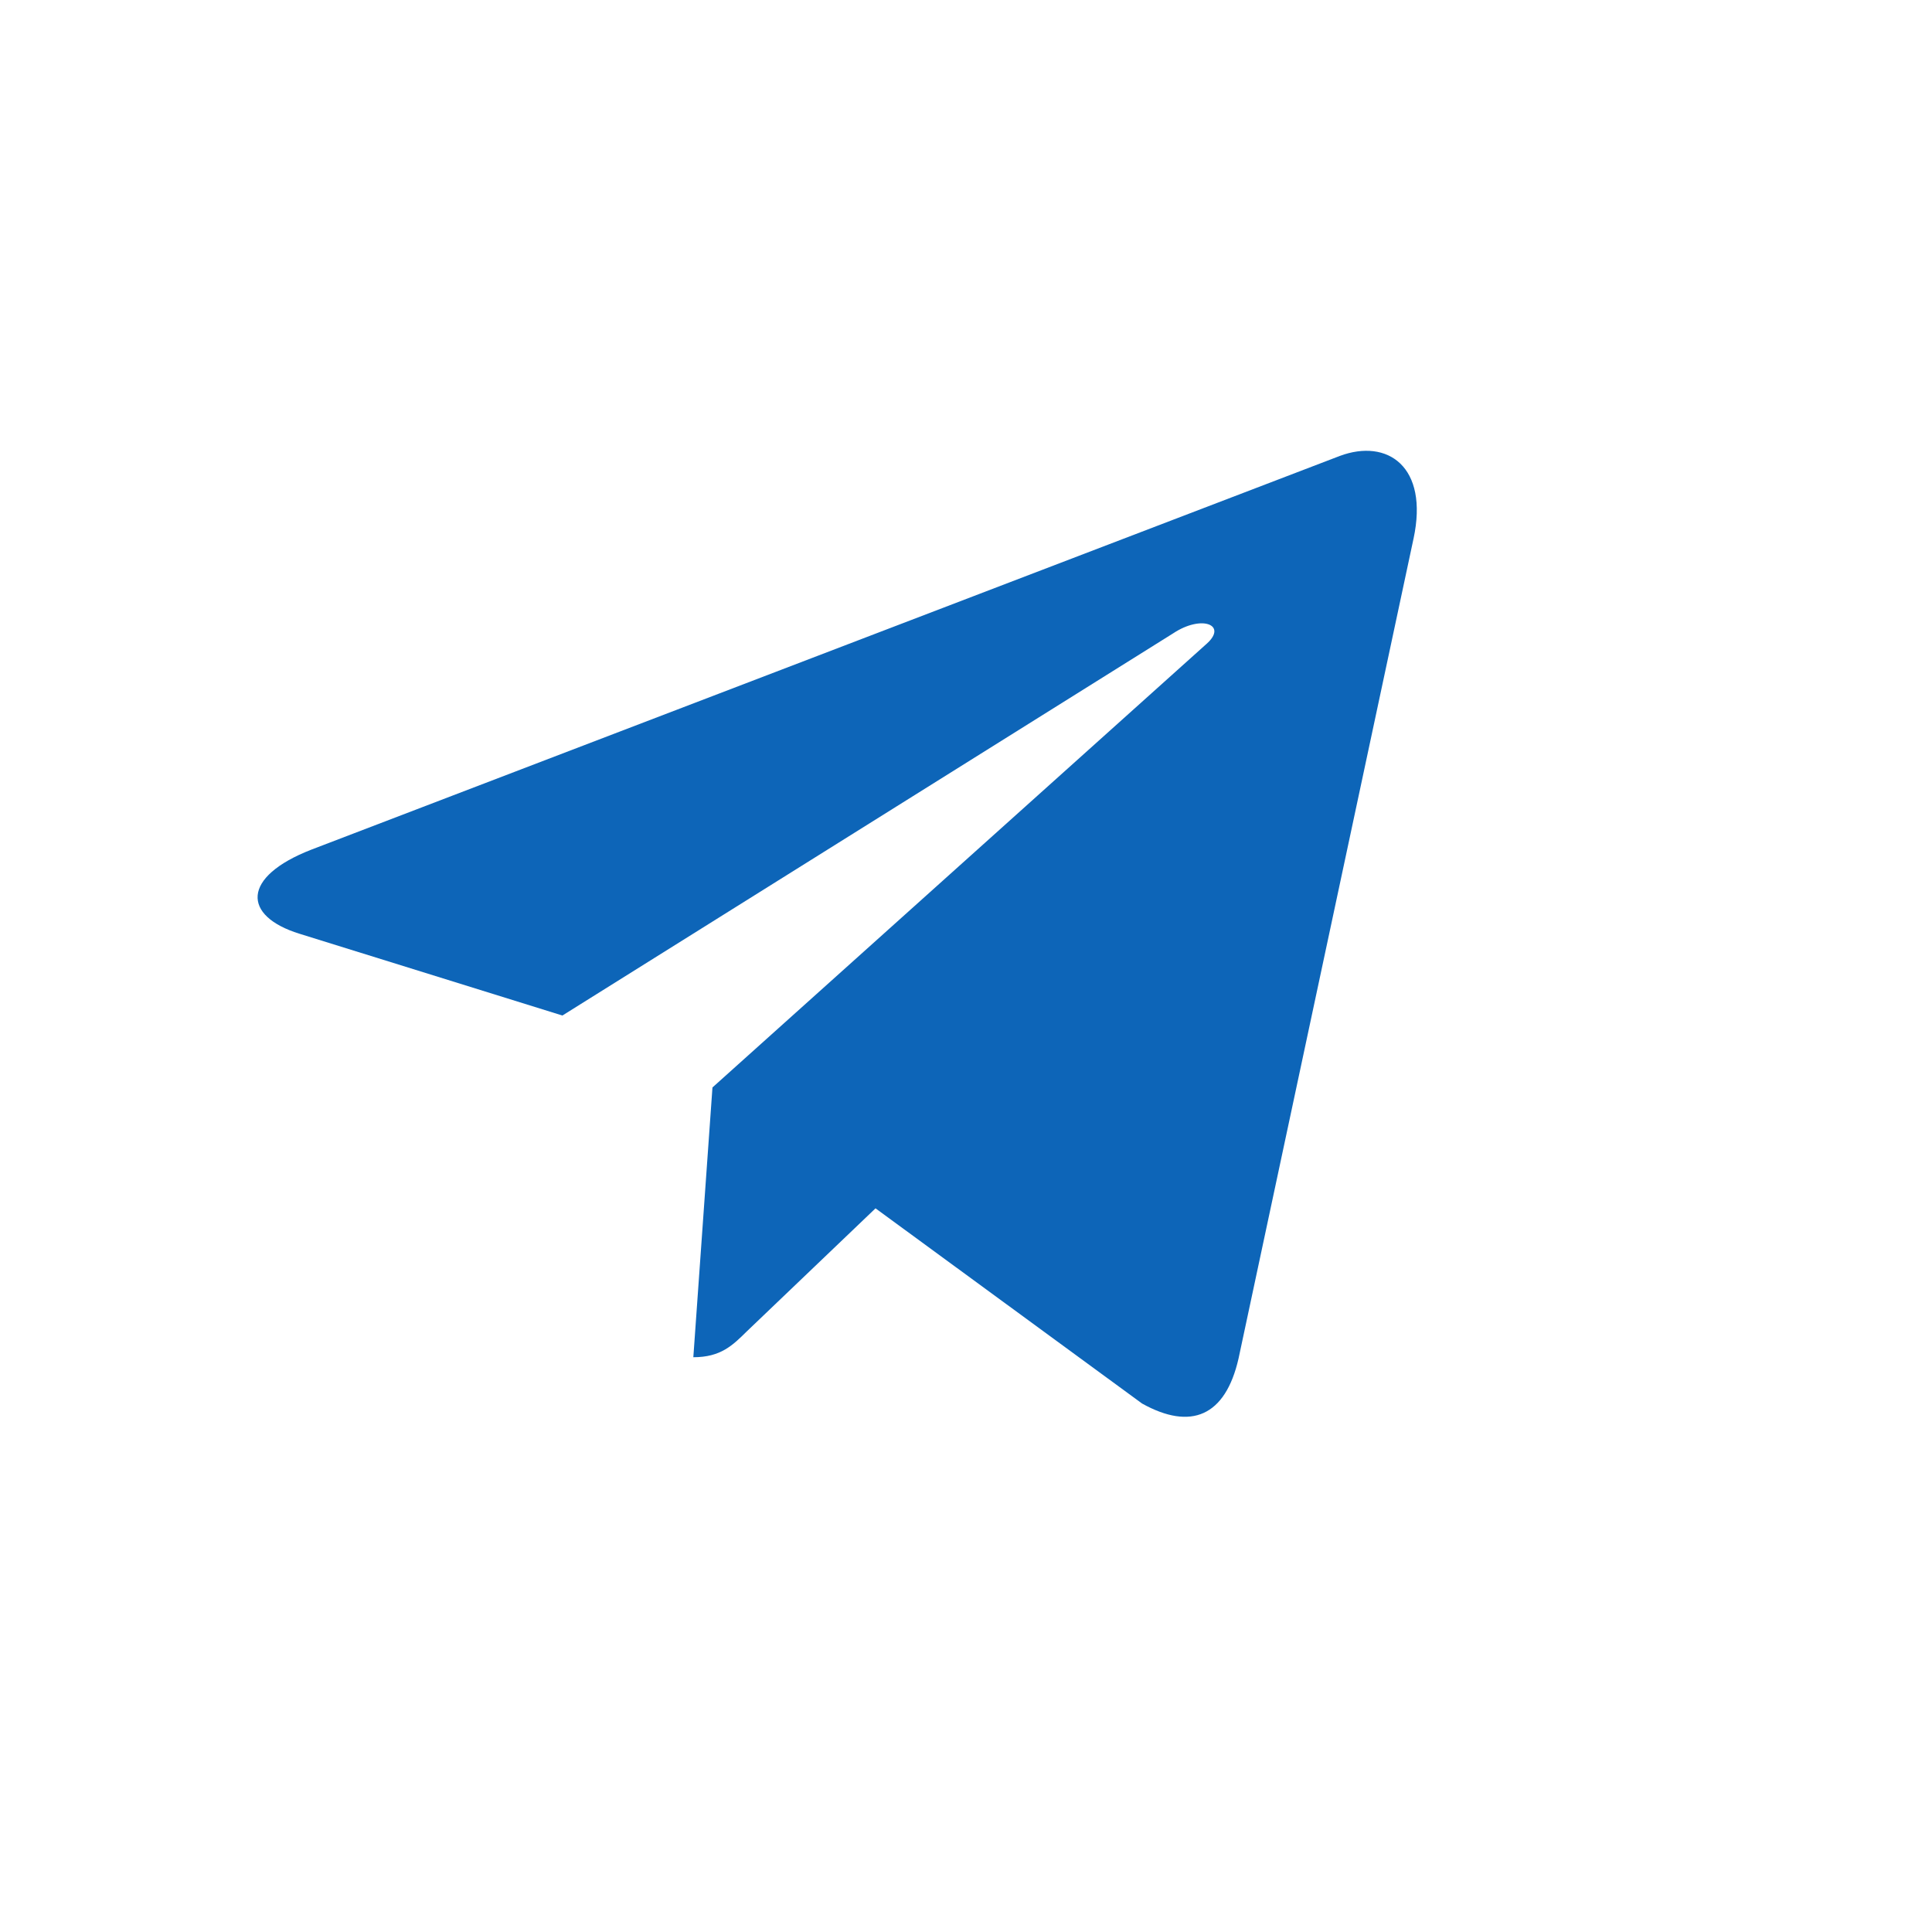 <svg width="30" height="30" viewBox="0 0 30 30" fill="none" xmlns="http://www.w3.org/2000/svg">
<path d="M21.949 8.365L19.232 21.095C19.027 21.993 18.493 22.216 17.734 21.794L13.595 18.763L11.598 20.672C11.376 20.891 11.192 21.075 10.766 21.075L11.063 16.886L18.734 9.999C19.068 9.704 18.661 9.539 18.216 9.835L8.733 15.769L4.65 14.499C3.762 14.224 3.746 13.617 4.835 13.193L20.804 7.08C21.543 6.804 22.19 7.243 21.949 8.366V8.365Z" fill="#0D65B8"/>
</svg>
